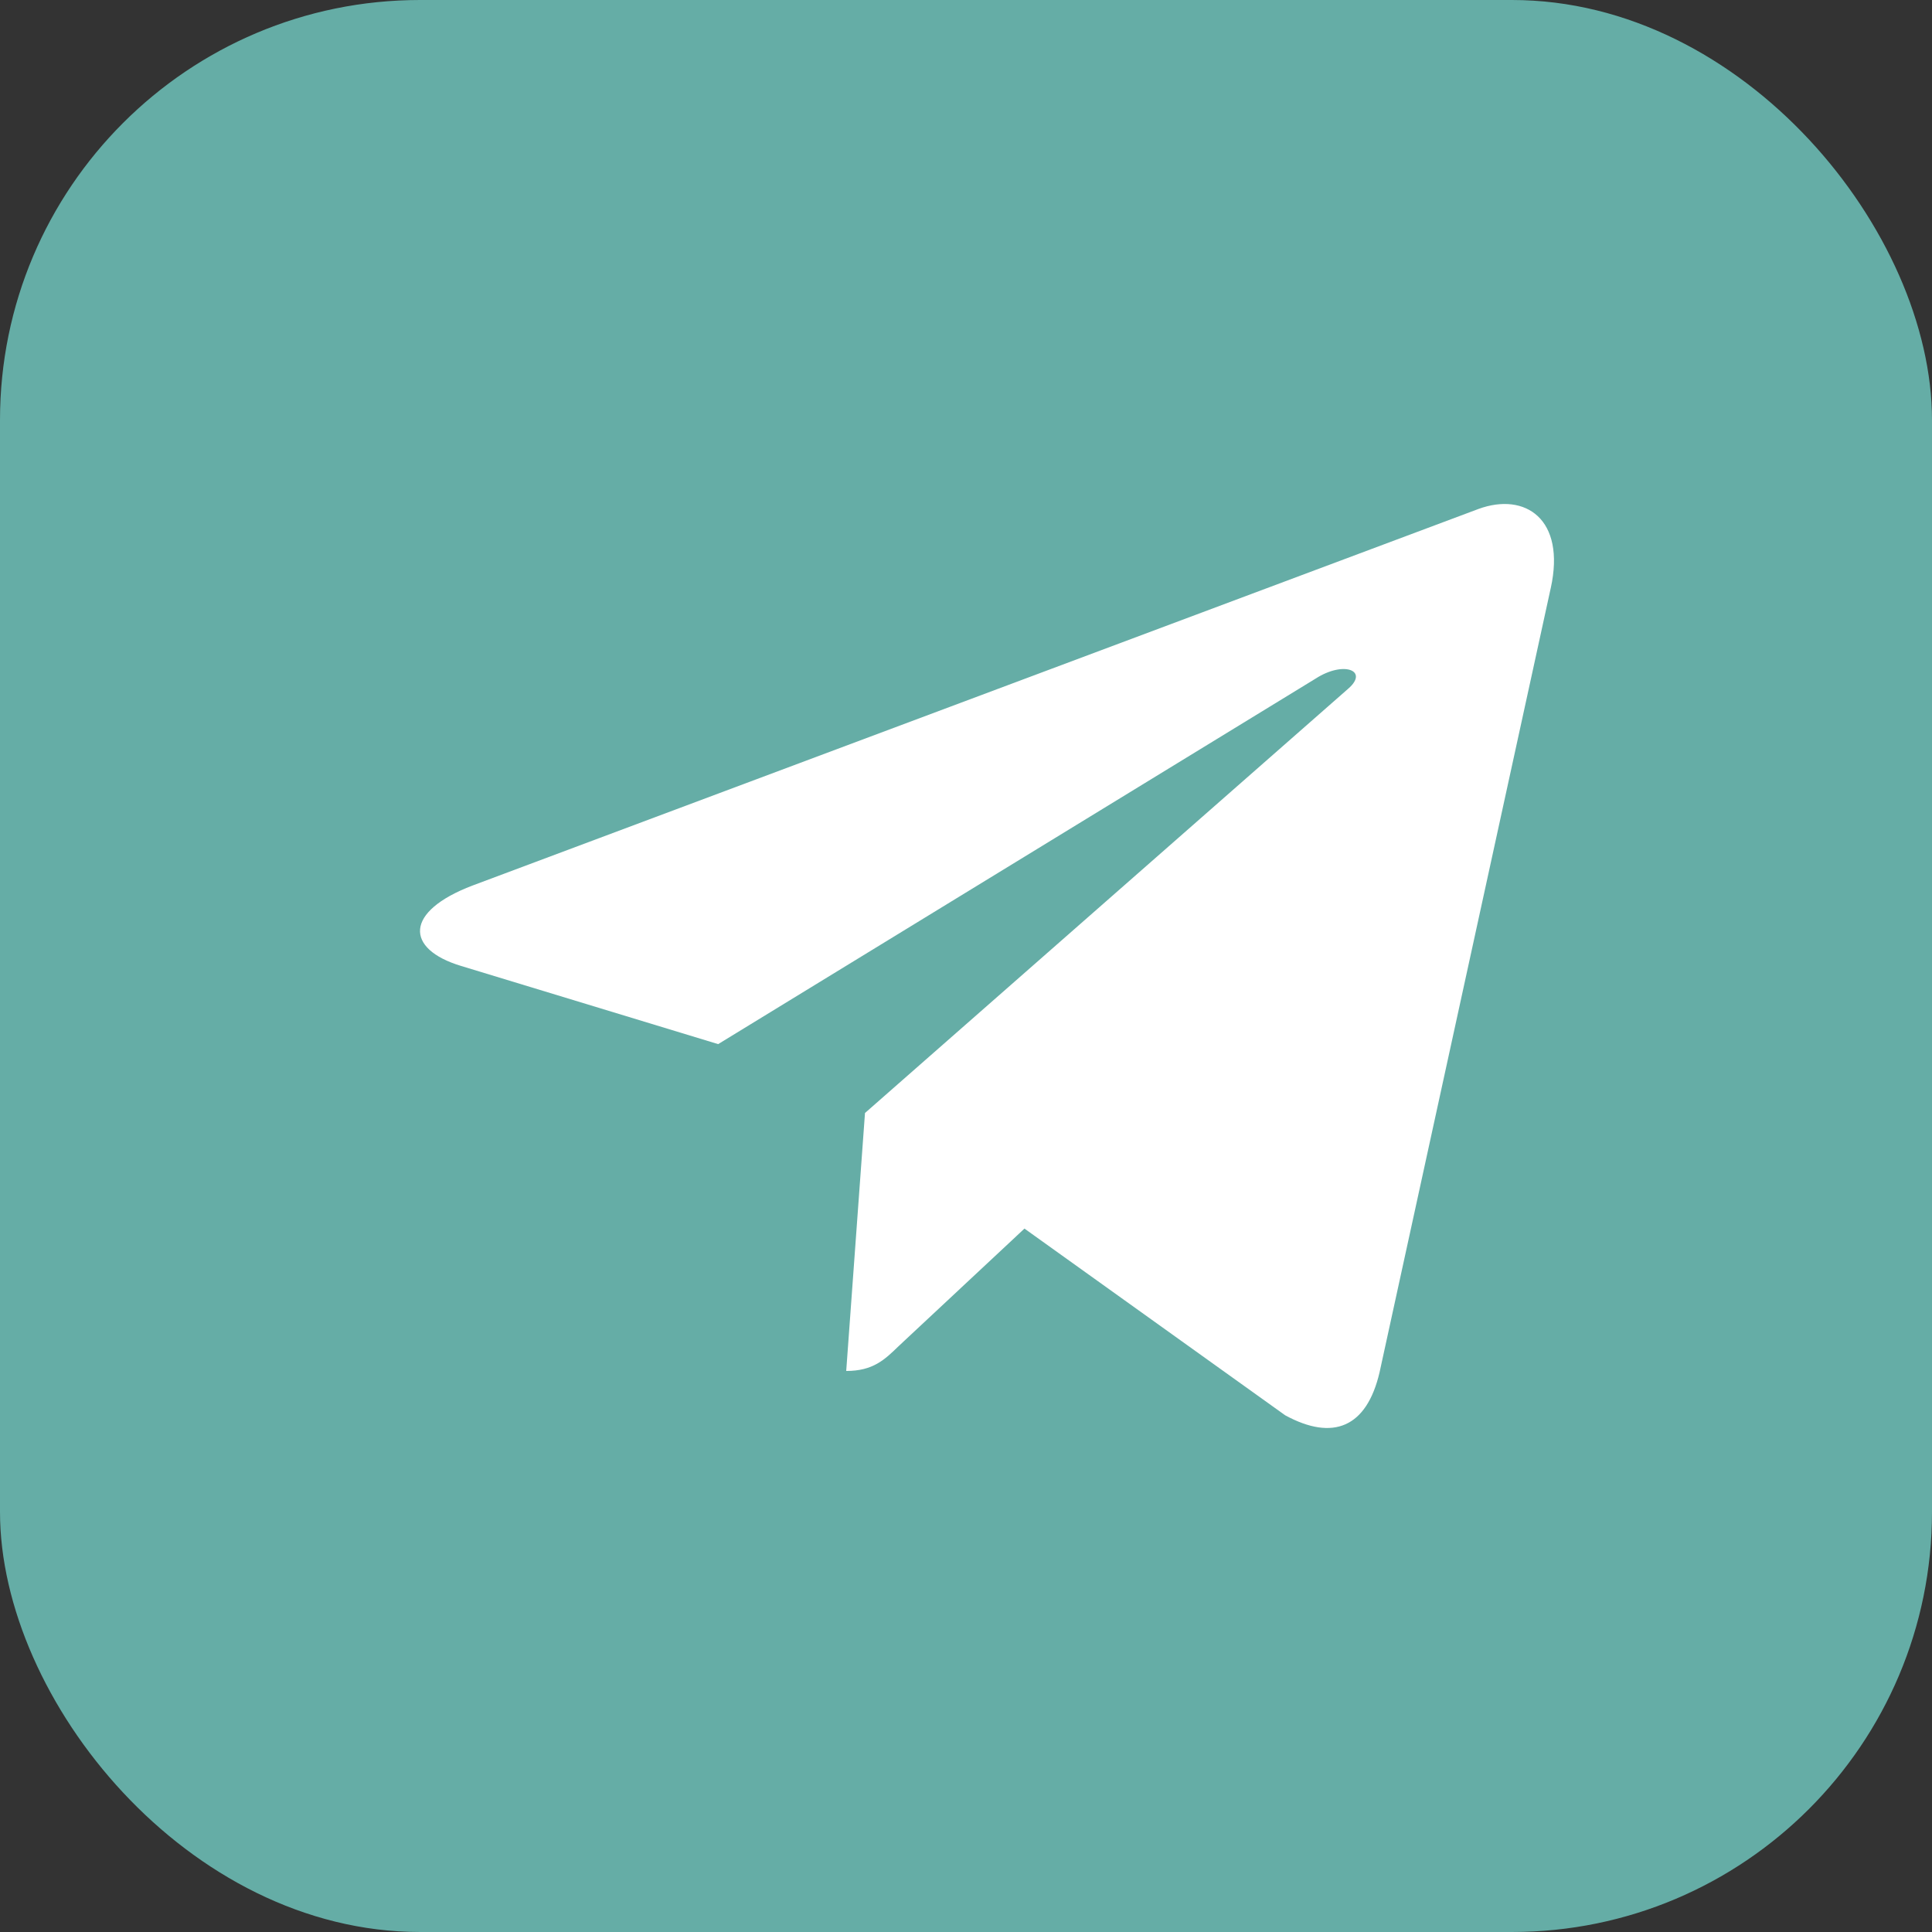 <?xml version="1.0" encoding="UTF-8"?> <svg xmlns="http://www.w3.org/2000/svg" width="46" height="46" viewBox="0 0 46 46" fill="none"><rect x="0" y="0" width="46" height="46" fill="#333333" stroke="none"/><rect width="46" height="46" rx="10" fill="#65ADA6"></rect><path d="M20.595 26.5L20.148 32.642C20.787 32.642 21.064 32.373 21.396 32.051L24.392 29.252L30.599 33.697C31.738 34.317 32.54 33.99 32.847 32.673L36.922 14.004L36.923 14.002C37.284 12.357 36.315 11.713 35.205 12.117L11.254 21.083C9.619 21.703 9.644 22.595 10.976 22.998L17.099 24.86L31.323 16.158C31.992 15.725 32.601 15.965 32.1 16.398L20.595 26.5Z" fill="white"></path></svg> 